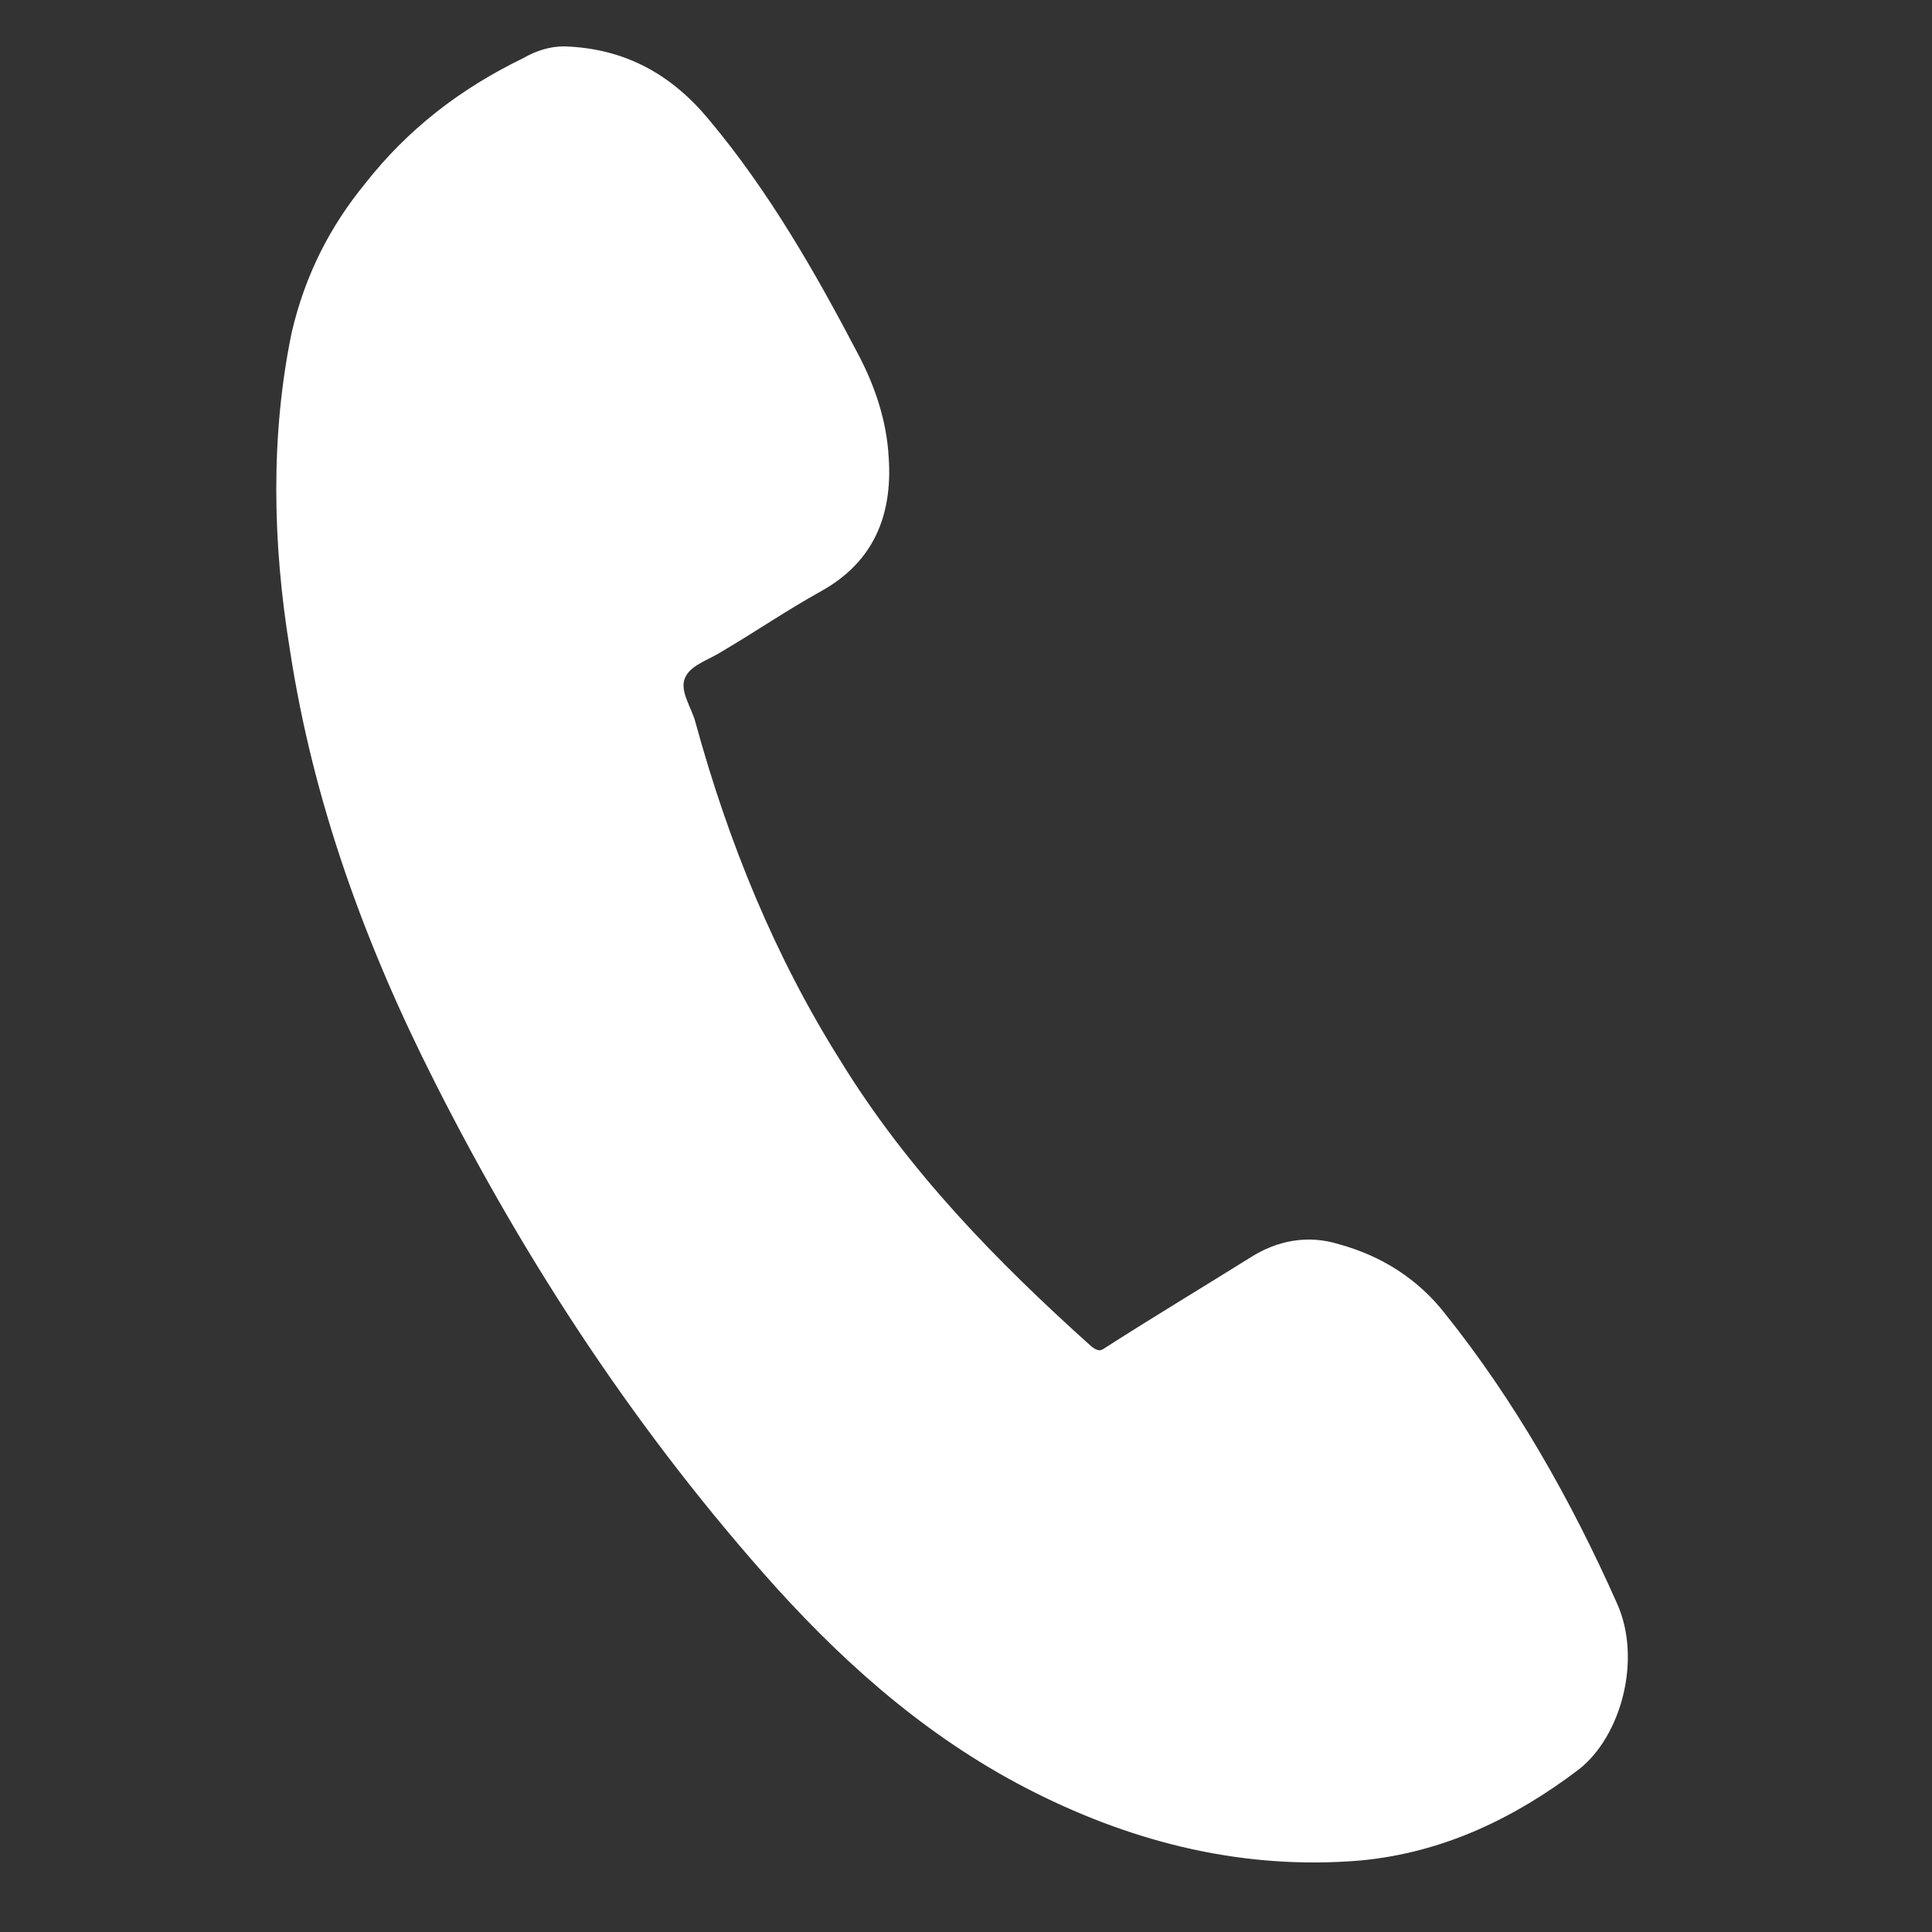 <?xml version="1.0" encoding="utf-8"?>
<!-- Generator: Adobe Illustrator 16.0.0, SVG Export Plug-In . SVG Version: 6.00 Build 0)  -->
<!DOCTYPE svg PUBLIC "-//W3C//DTD SVG 1.1//EN" "http://www.w3.org/Graphics/SVG/1.1/DTD/svg11.dtd">
<svg version="1.1" id="Layer_1" xmlns="http://www.w3.org/2000/svg" xmlns:xlink="http://www.w3.org/1999/xlink" x="0px" y="0px"
	 width="500px" height="500px" viewBox="0 0 500 500" enable-background="new 0 0 500 500" xml:space="preserve">
<rect x="0" y="0" width="500" height="500" fill="#333333" stroke="none"/>
<path fill="#FFFFFF" d="M75.5,86c-5.5,26.5-5,54.5-0.5,82c6,39.5,19.5,76.5,37.5,112c24,47.5,53,91.5,88.5,131
	c19.5,21.5,41,40,67,53s54,20,83.999,17.5c21.501-2,40-11,56.501-23.5c10.999-8.5,16.5-28.5,10-43c-12.001-27-26.501-52.5-44.501-75
	c-7-9-16.5-15-27.5-18c-7.999-2.5-15.999-1-22.999,3.5c-12.001,7.5-24.501,15-37,23c-1.5,1-2,1.5-4,0c-24.5-22-47.5-45.5-65-74
	c-17-27-29-56.5-37.5-87.5c-1-4-4.5-8.5-2.5-12c1.5-3,6.5-4.5,9.5-6.5c8.5-5,16.5-10.5,25.5-15.5c13.5-7.5,18.5-19.5,17.5-34.5
	c-0.5-9.5-3.5-18.5-8-27c-11-21-23-42-38.5-60.5C174,19.5,162,12.5,146,12c-3.5,0-7,1-10.5,3c-16.5,8-30,18.5-41,32.5
	C85.5,58.5,79,71,75.5,86z"/>
</svg>
